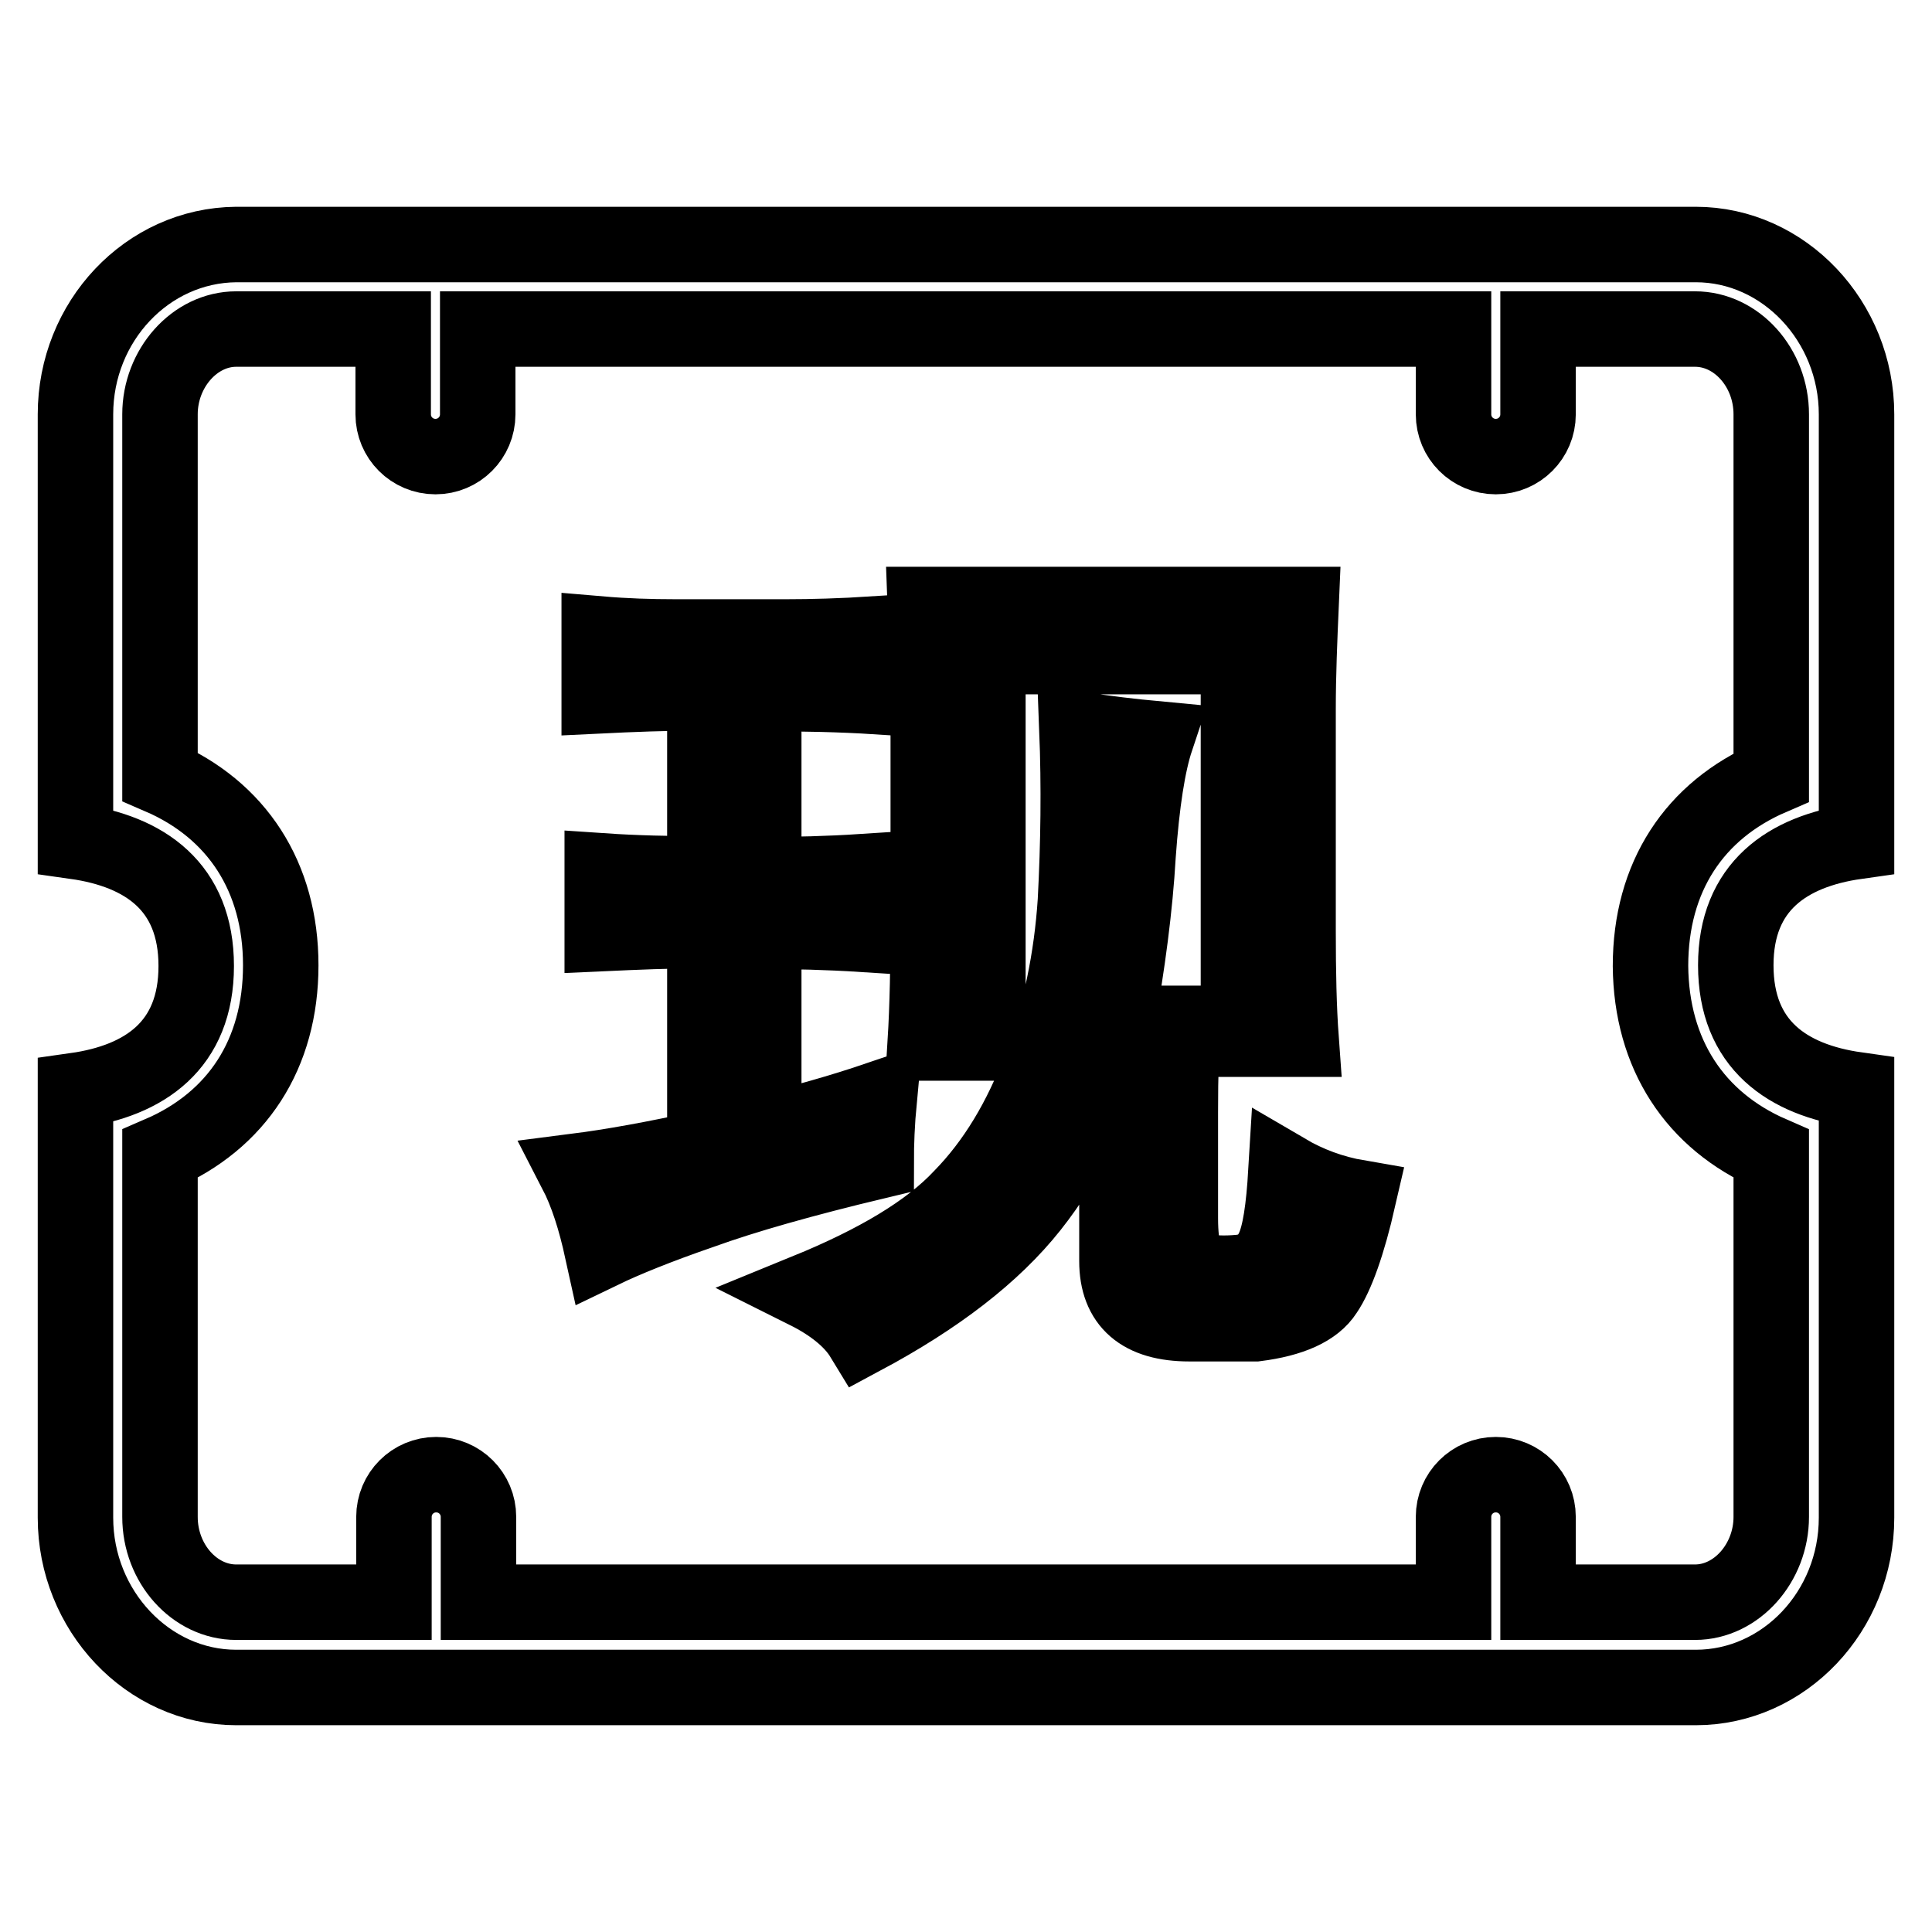 <?xml version="1.0" encoding="utf-8"?>
<!-- Svg Vector Icons : http://www.onlinewebfonts.com/icon -->
<!DOCTYPE svg PUBLIC "-//W3C//DTD SVG 1.1//EN" "http://www.w3.org/Graphics/SVG/1.1/DTD/svg11.dtd">
<svg version="1.1" xmlns="http://www.w3.org/2000/svg" xmlns:xlink="http://www.w3.org/1999/xlink" x="0px" y="0px" viewBox="0 0 256 256" enable-background="new 0 0 256 256" xml:space="preserve">
<g> <path stroke-width="10" fill-opacity="0" stroke="#000000"  d="M246,111.5V54.9c0-12.3-9.6-22.5-21.3-22.5H31.3C19.5,32.5,10,42.6,10,54.9v56.6c9.2,1.3,16,6,16,16.5 c0,10.5-6.8,15.2-16,16.5v56.6c0,12.3,9.6,22.5,21.3,22.5h193.4c11.7,0,21.3-10.1,21.3-22.5v-56.7c-9.2-1.3-16-6-16-16.5 C230,117.5,236.8,112.8,246,111.5z M234.7,152.9V201c0,6.1-4.6,11.3-10.1,11.3h-20.8V201c0-3.1-2.5-5.6-5.6-5.6s-5.6,2.5-5.6,5.6 v11.3H63.4V201c0-3.1-2.5-5.6-5.6-5.6s-5.6,2.5-5.6,5.6v11.3H31.3c-5.5,0-10.1-5.1-10.1-11.3v-48.1c10.2-4.4,16-13.2,16-25 c0-11.7-5.8-20.6-16-25V54.9c0-6.1,4.6-11.3,10.1-11.3h20.8v11.3c0,3.1,2.5,5.6,5.6,5.6s5.6-2.5,5.6-5.6V43.6h129.3v11.3 c0,3.1,2.5,5.6,5.6,5.6c3.1,0,5.6-2.5,5.6-5.6V43.6h20.8c5.5,0,10.1,5.1,10.1,11.3v48.1c-10.2,4.4-16,13.2-16,25 C218.8,139.7,224.6,148.5,234.7,152.9z"/> <path stroke-width="10" fill-opacity="0" stroke="#000000"  d="M104.3,84.4c3.2,0,7.1-0.1,11.8-0.4v8.3c-4.7-0.3-9.6-0.4-14.9-0.4v24c4.1,0,8.5-0.1,13.1-0.4v8.3 c-4.7-0.3-9.1-0.4-13.1-0.4V150c4.9-1.2,10-2.6,15.3-4.4c-0.3,3.2-0.4,6-0.4,8.3c-9.6,2.3-17.4,4.5-23.2,6.6 c-5.8,2-10.2,3.8-13.1,5.2c-0.9-4.1-2-7.6-3.5-10.5c4.7-0.6,10.3-1.6,17.1-3.1v-28.8c-4.7,0-9.2,0.2-13.6,0.4v-8.3 c4.4,0.3,8.9,0.4,13.6,0.4v-24c-5.2,0-9.9,0.2-14,0.4V84c3.5,0.3,6.8,0.4,10,0.4H104.3z M150.8,113.3c-0.4,7-1.4,14.4-2.8,22.3h8.8 c-0.3,2.9-0.4,6.8-0.4,11.8v14c0,4.4,0.8,6.7,2.4,7s3.4,0.4,5.5,0.2c2-0.2,3.5-1.2,4.4-3.1c0.9-1.9,1.4-5.3,1.7-10.3 c2.9,1.7,6.1,2.9,9.6,3.5c-1.4,6.1-2.9,10.3-4.4,12.5c-1.4,2.2-4.5,3.6-9.2,4.2h-8.8c-6.4,0-9.6-2.8-9.6-8.3v-30.6 c-2.6,9.3-6.4,17.1-11.4,23.4c-5,6.3-12.4,12-22.3,17.3c-1.4-2.3-4-4.4-7.4-6.1c9.3-3.8,16.2-7.9,20.5-12.5 c4.4-4.5,7.9-10.3,10.5-17.3c2.6-7,4.1-14.3,4.6-21.9c0.4-7.6,0.5-15.1,0.2-22.8c3.8,0.6,7.3,1,10.5,1.3 C152.1,101.2,151.3,106.3,150.8,113.3L150.8,113.3z M172,94v29.3c0,5.5,0.1,10.3,0.4,14.4h-8.3V87h-33.2v51.2h-8.3 c0.3-4.9,0.4-10.5,0.4-16.6v-24c0-6.4-0.2-12.2-0.4-17.5h49.8C172.2,84.7,172,89.4,172,94z"/></g>
</svg>